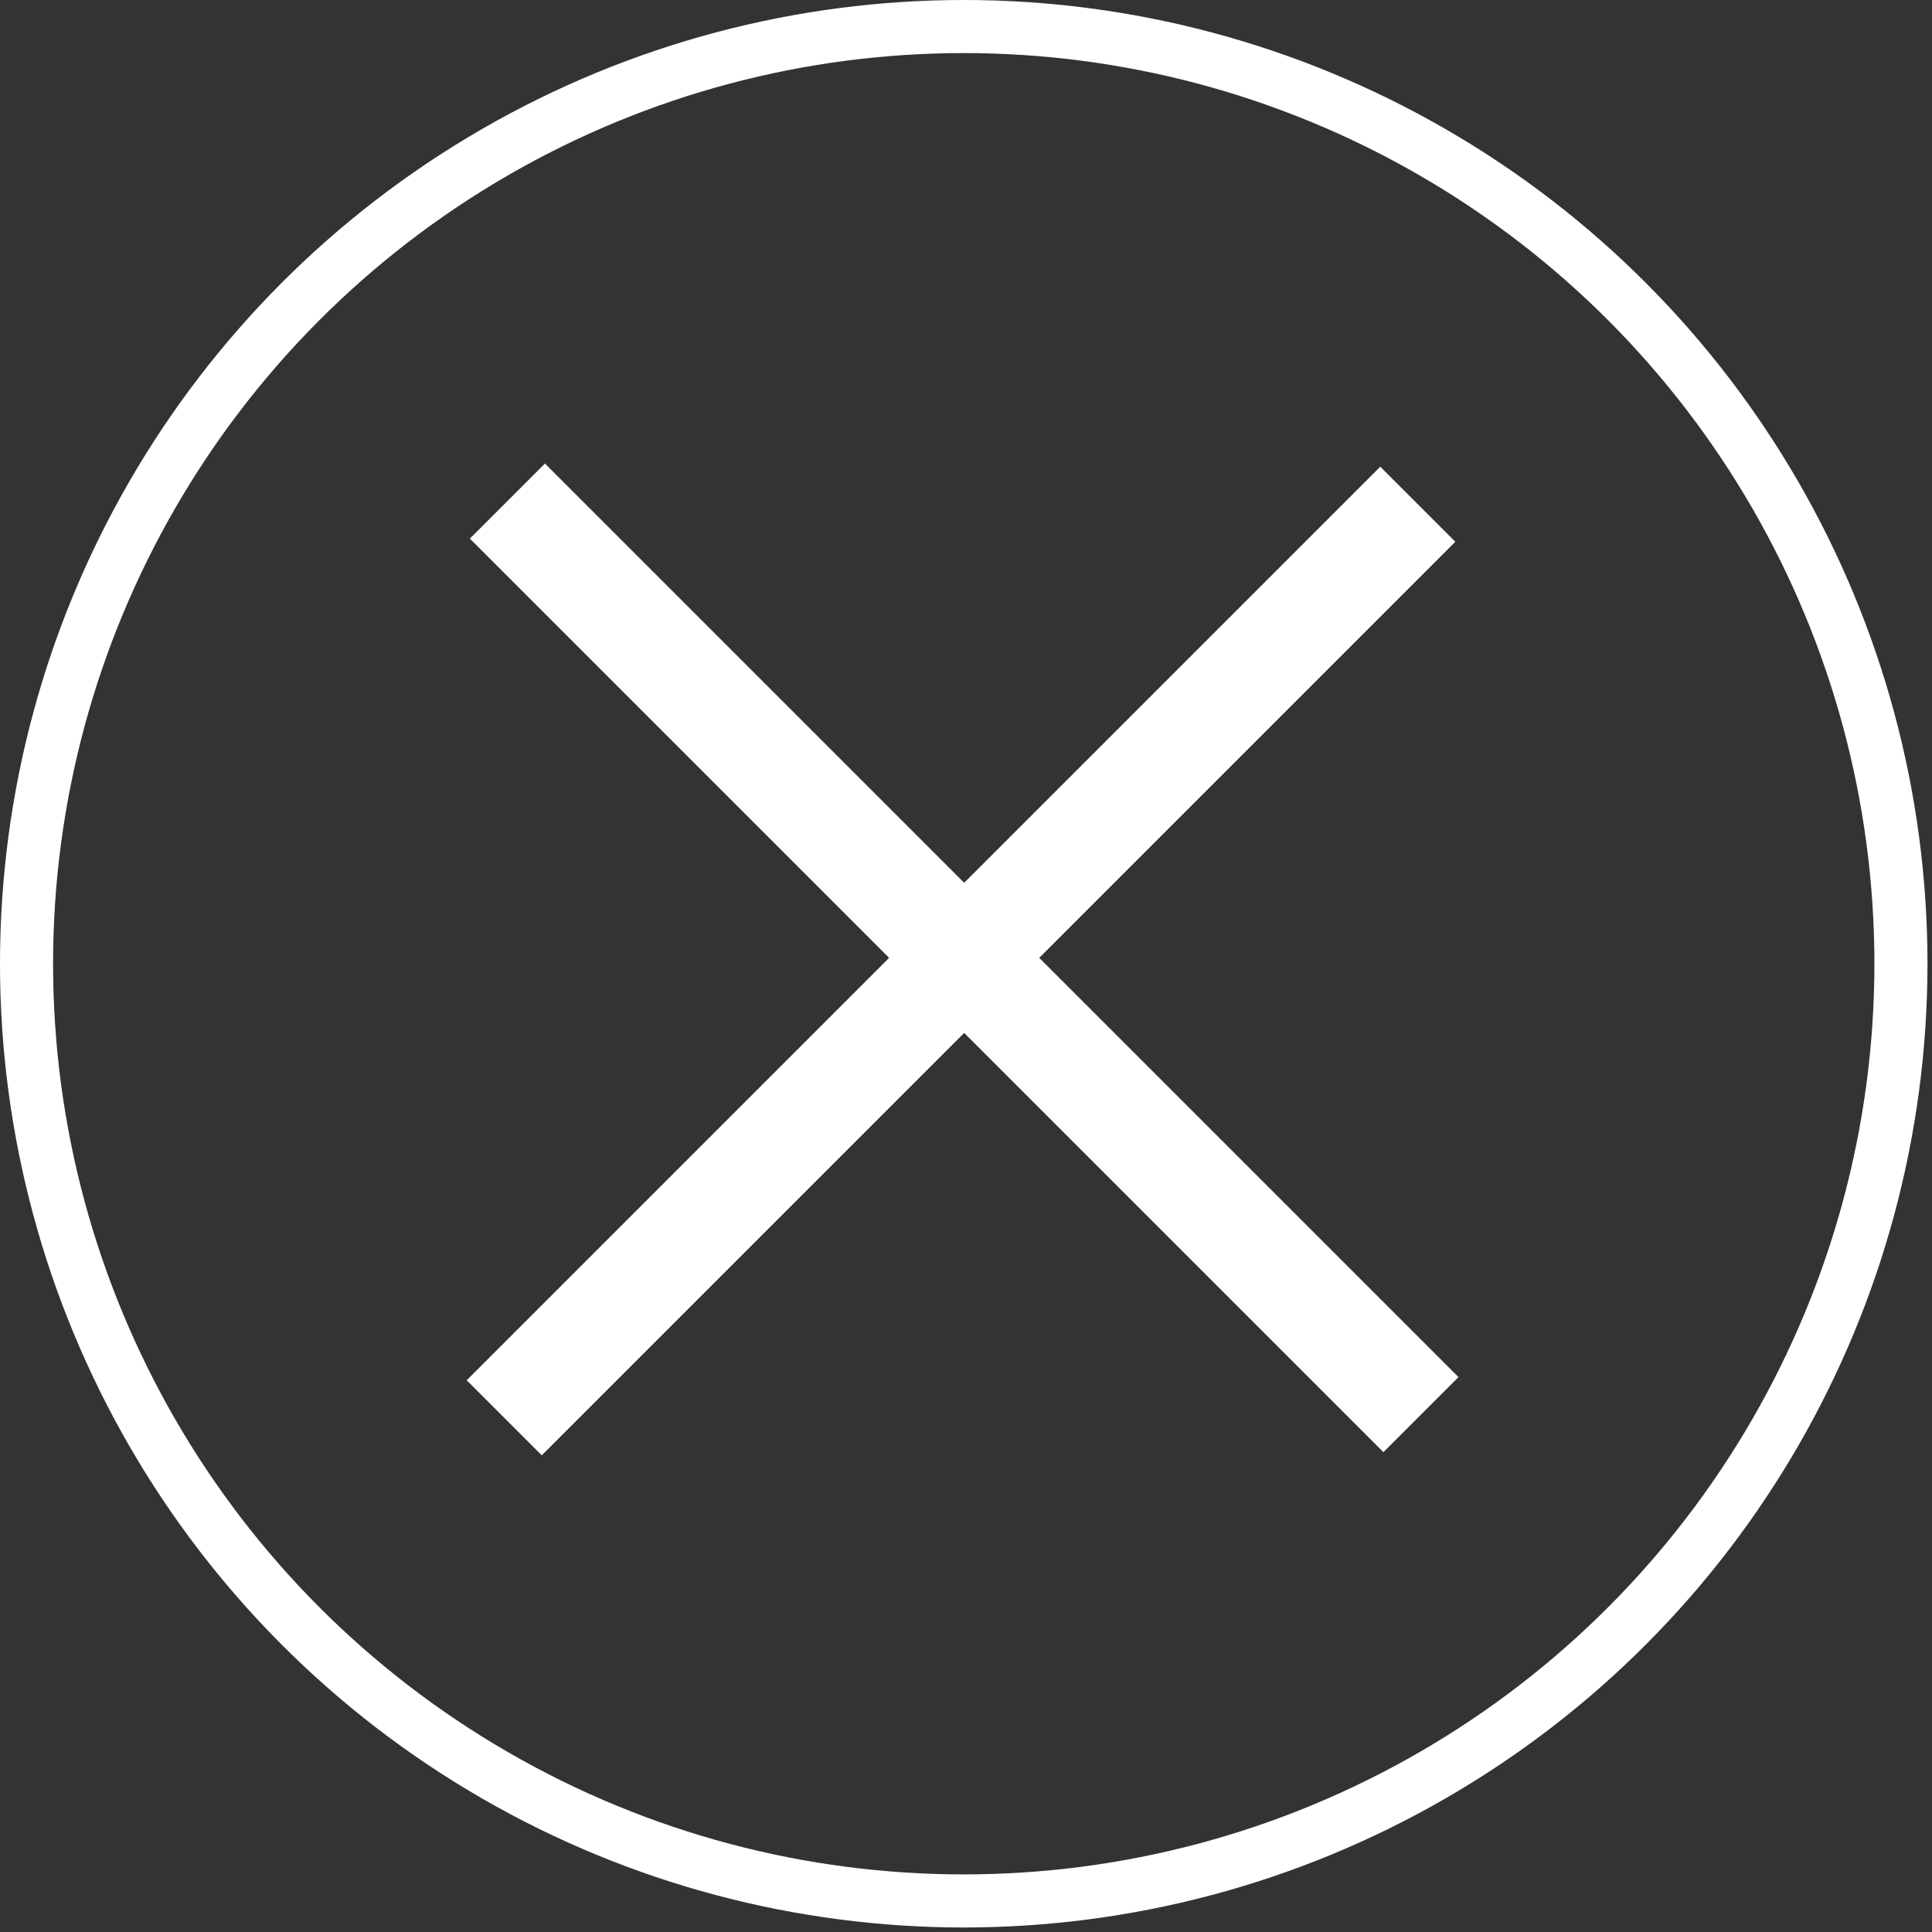 <?xml version="1.0" encoding="UTF-8"?> <svg xmlns="http://www.w3.org/2000/svg" width="182" height="182" viewBox="0 0 182 182" fill="none"><rect x="0" y="0" width="182" height="182" fill="#333333" stroke="none"/><circle cx="90.787" cy="90.787" r="88.287" stroke="white" stroke-width="5"></circle><path d="M47.5 133.561L133.561 47.5" stroke="white" stroke-width="10"></path><path d="M133.858 133.264L47.797 47.203" stroke="white" stroke-width="10"></path></svg> 